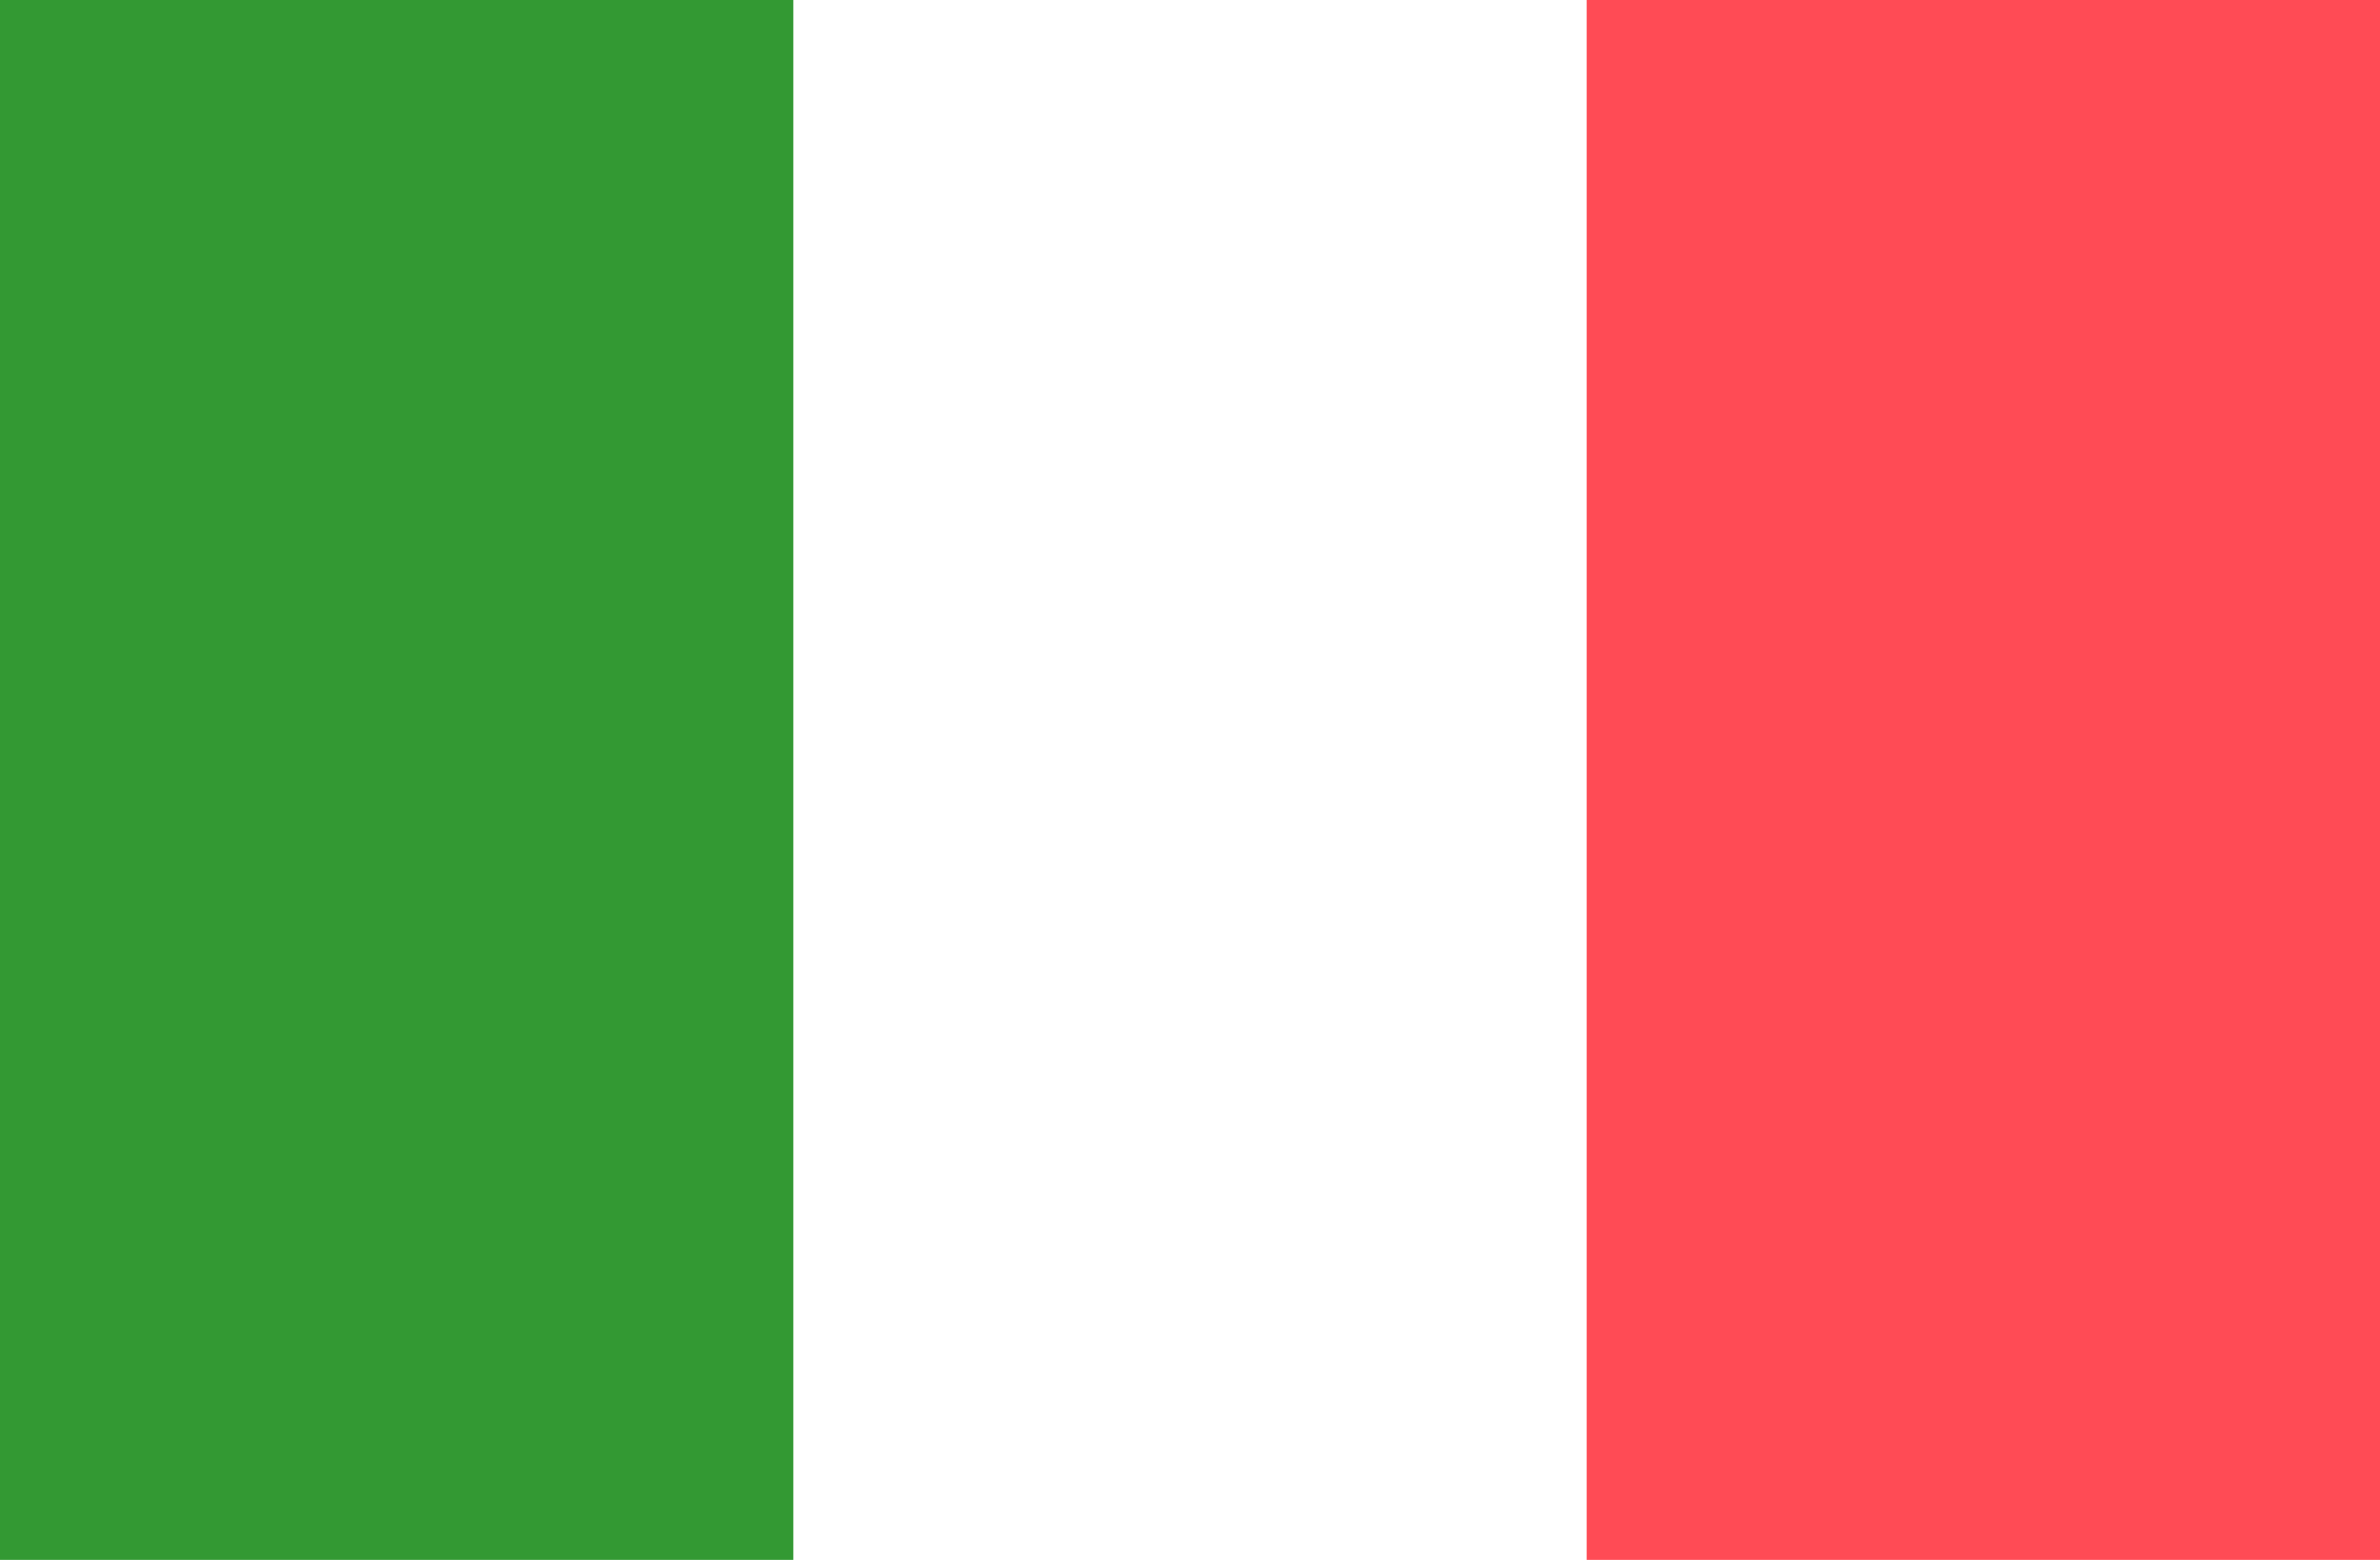 <svg id="Layer_1" data-name="Layer 1" xmlns="http://www.w3.org/2000/svg" viewBox="0 0 510.24 334.49"><title>it</title><rect width="510.24" height="334.49" style="fill:#fff"/><rect width="170.08" height="334.49" style="fill:#393"/><rect x="340.16" width="170.08" height="334.49" style="fill:#ff4b55"/></svg>
